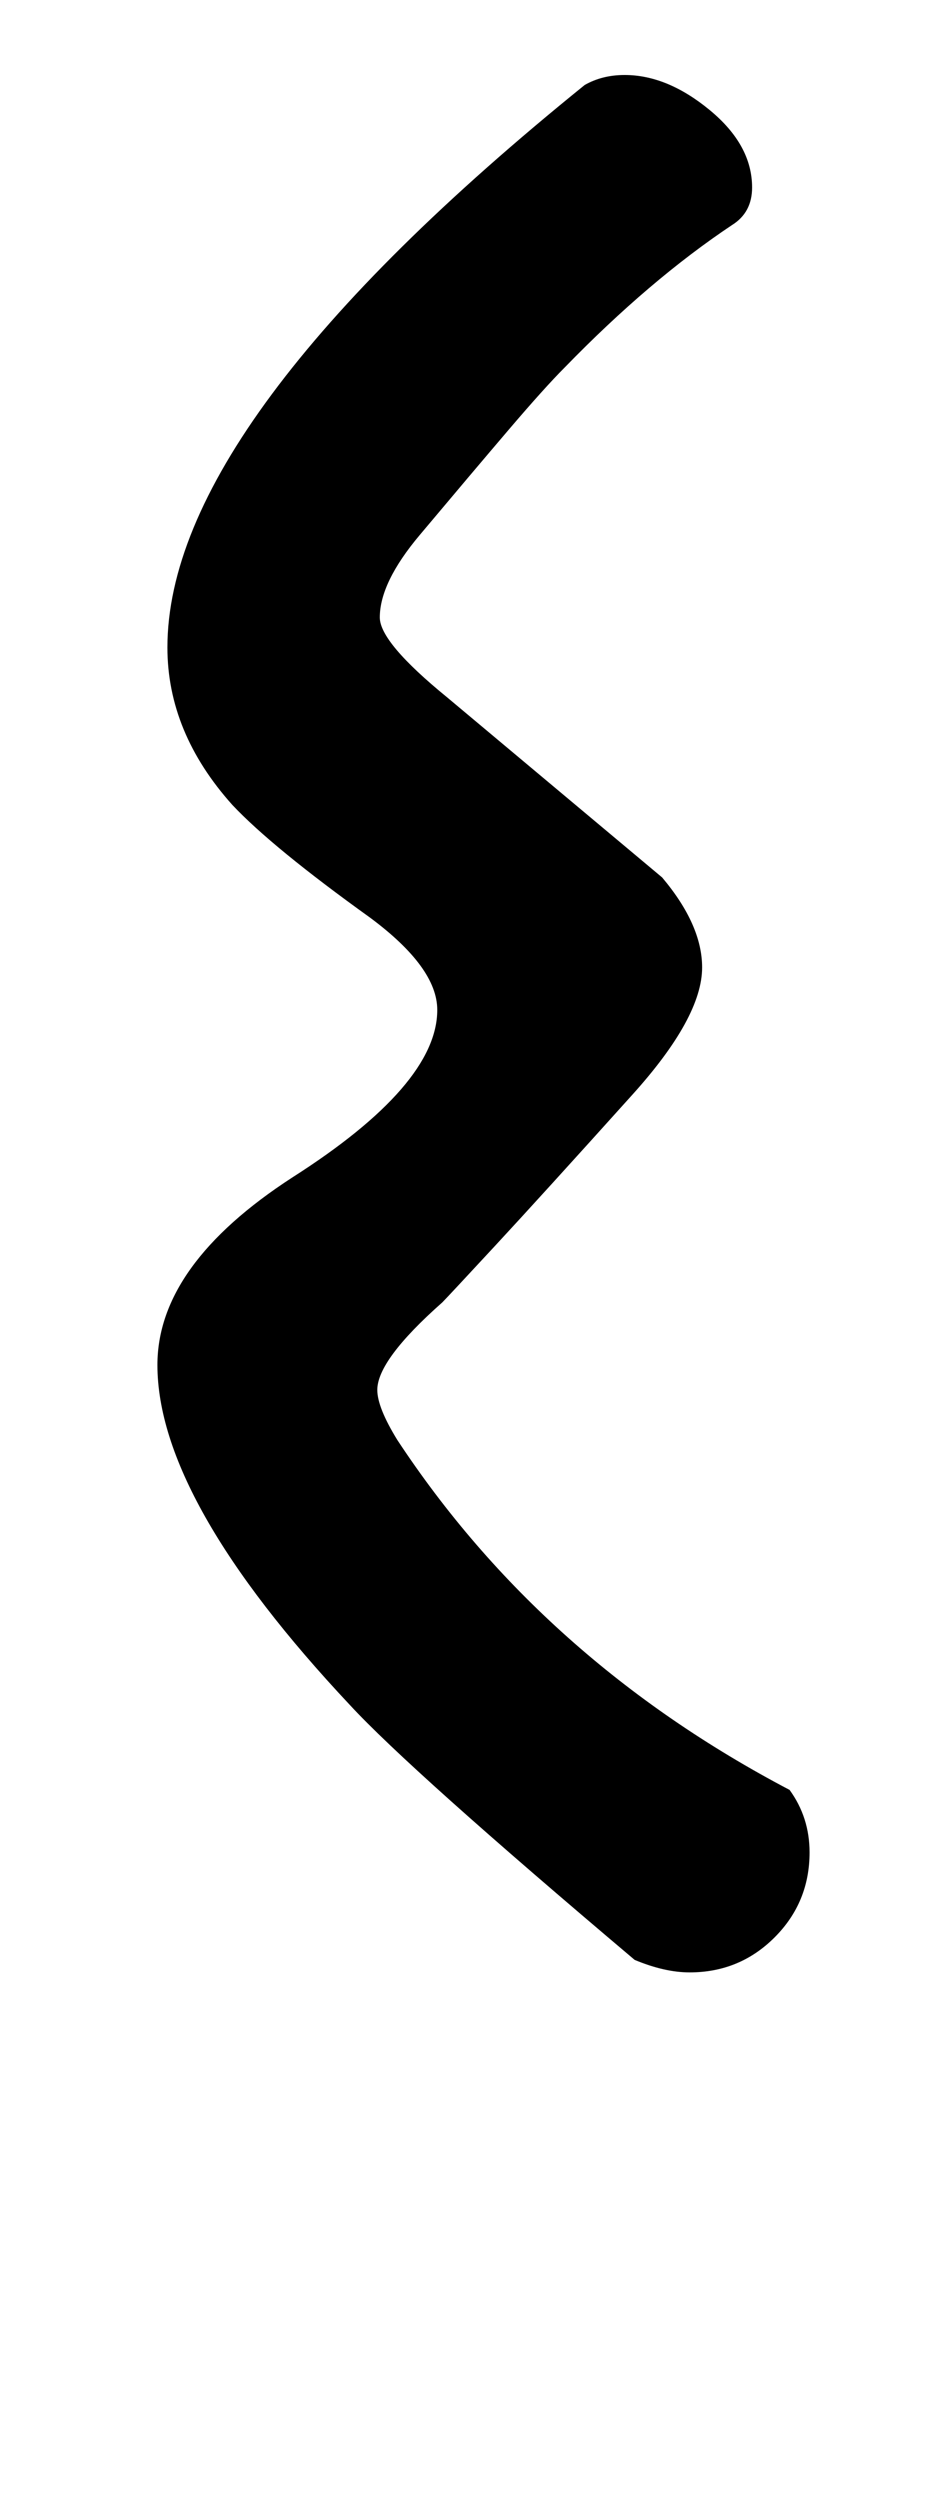 <!-- Generated by IcoMoon.io -->
<svg version="1.1" xmlns="http://www.w3.org/2000/svg" width="12" height="32" viewBox="0 0 12 32">
<title>i</title>
<path d="M8.128 25.088q-2.88-2.432-3.648-3.264-2.464-2.624-2.464-4.352 0-1.28 1.728-2.4 1.856-1.184 1.856-2.144 0-0.544-0.864-1.184-1.248-0.896-1.76-1.44-0.832-0.928-0.832-2.016 0-2.88 5.344-7.2 0.224-0.128 0.512-0.128 0.544 0 1.088 0.448t0.544 0.992q0 0.32-0.256 0.48-1.056 0.704-2.144 1.824-0.256 0.256-0.72 0.8t-1.136 1.344q-0.512 0.608-0.512 1.056 0 0.32 0.864 1.024l2.752 2.304q0.512 0.608 0.512 1.152 0 0.64-0.896 1.632-1.152 1.28-1.76 1.936t-0.672 0.72q-0.832 0.736-0.832 1.12 0 0.224 0.256 0.64 1.856 2.816 5.024 4.48 0.256 0.352 0.256 0.8 0 0.64-0.448 1.088t-1.088 0.448q-0.32 0-0.704-0.16z"></path>
</svg>
